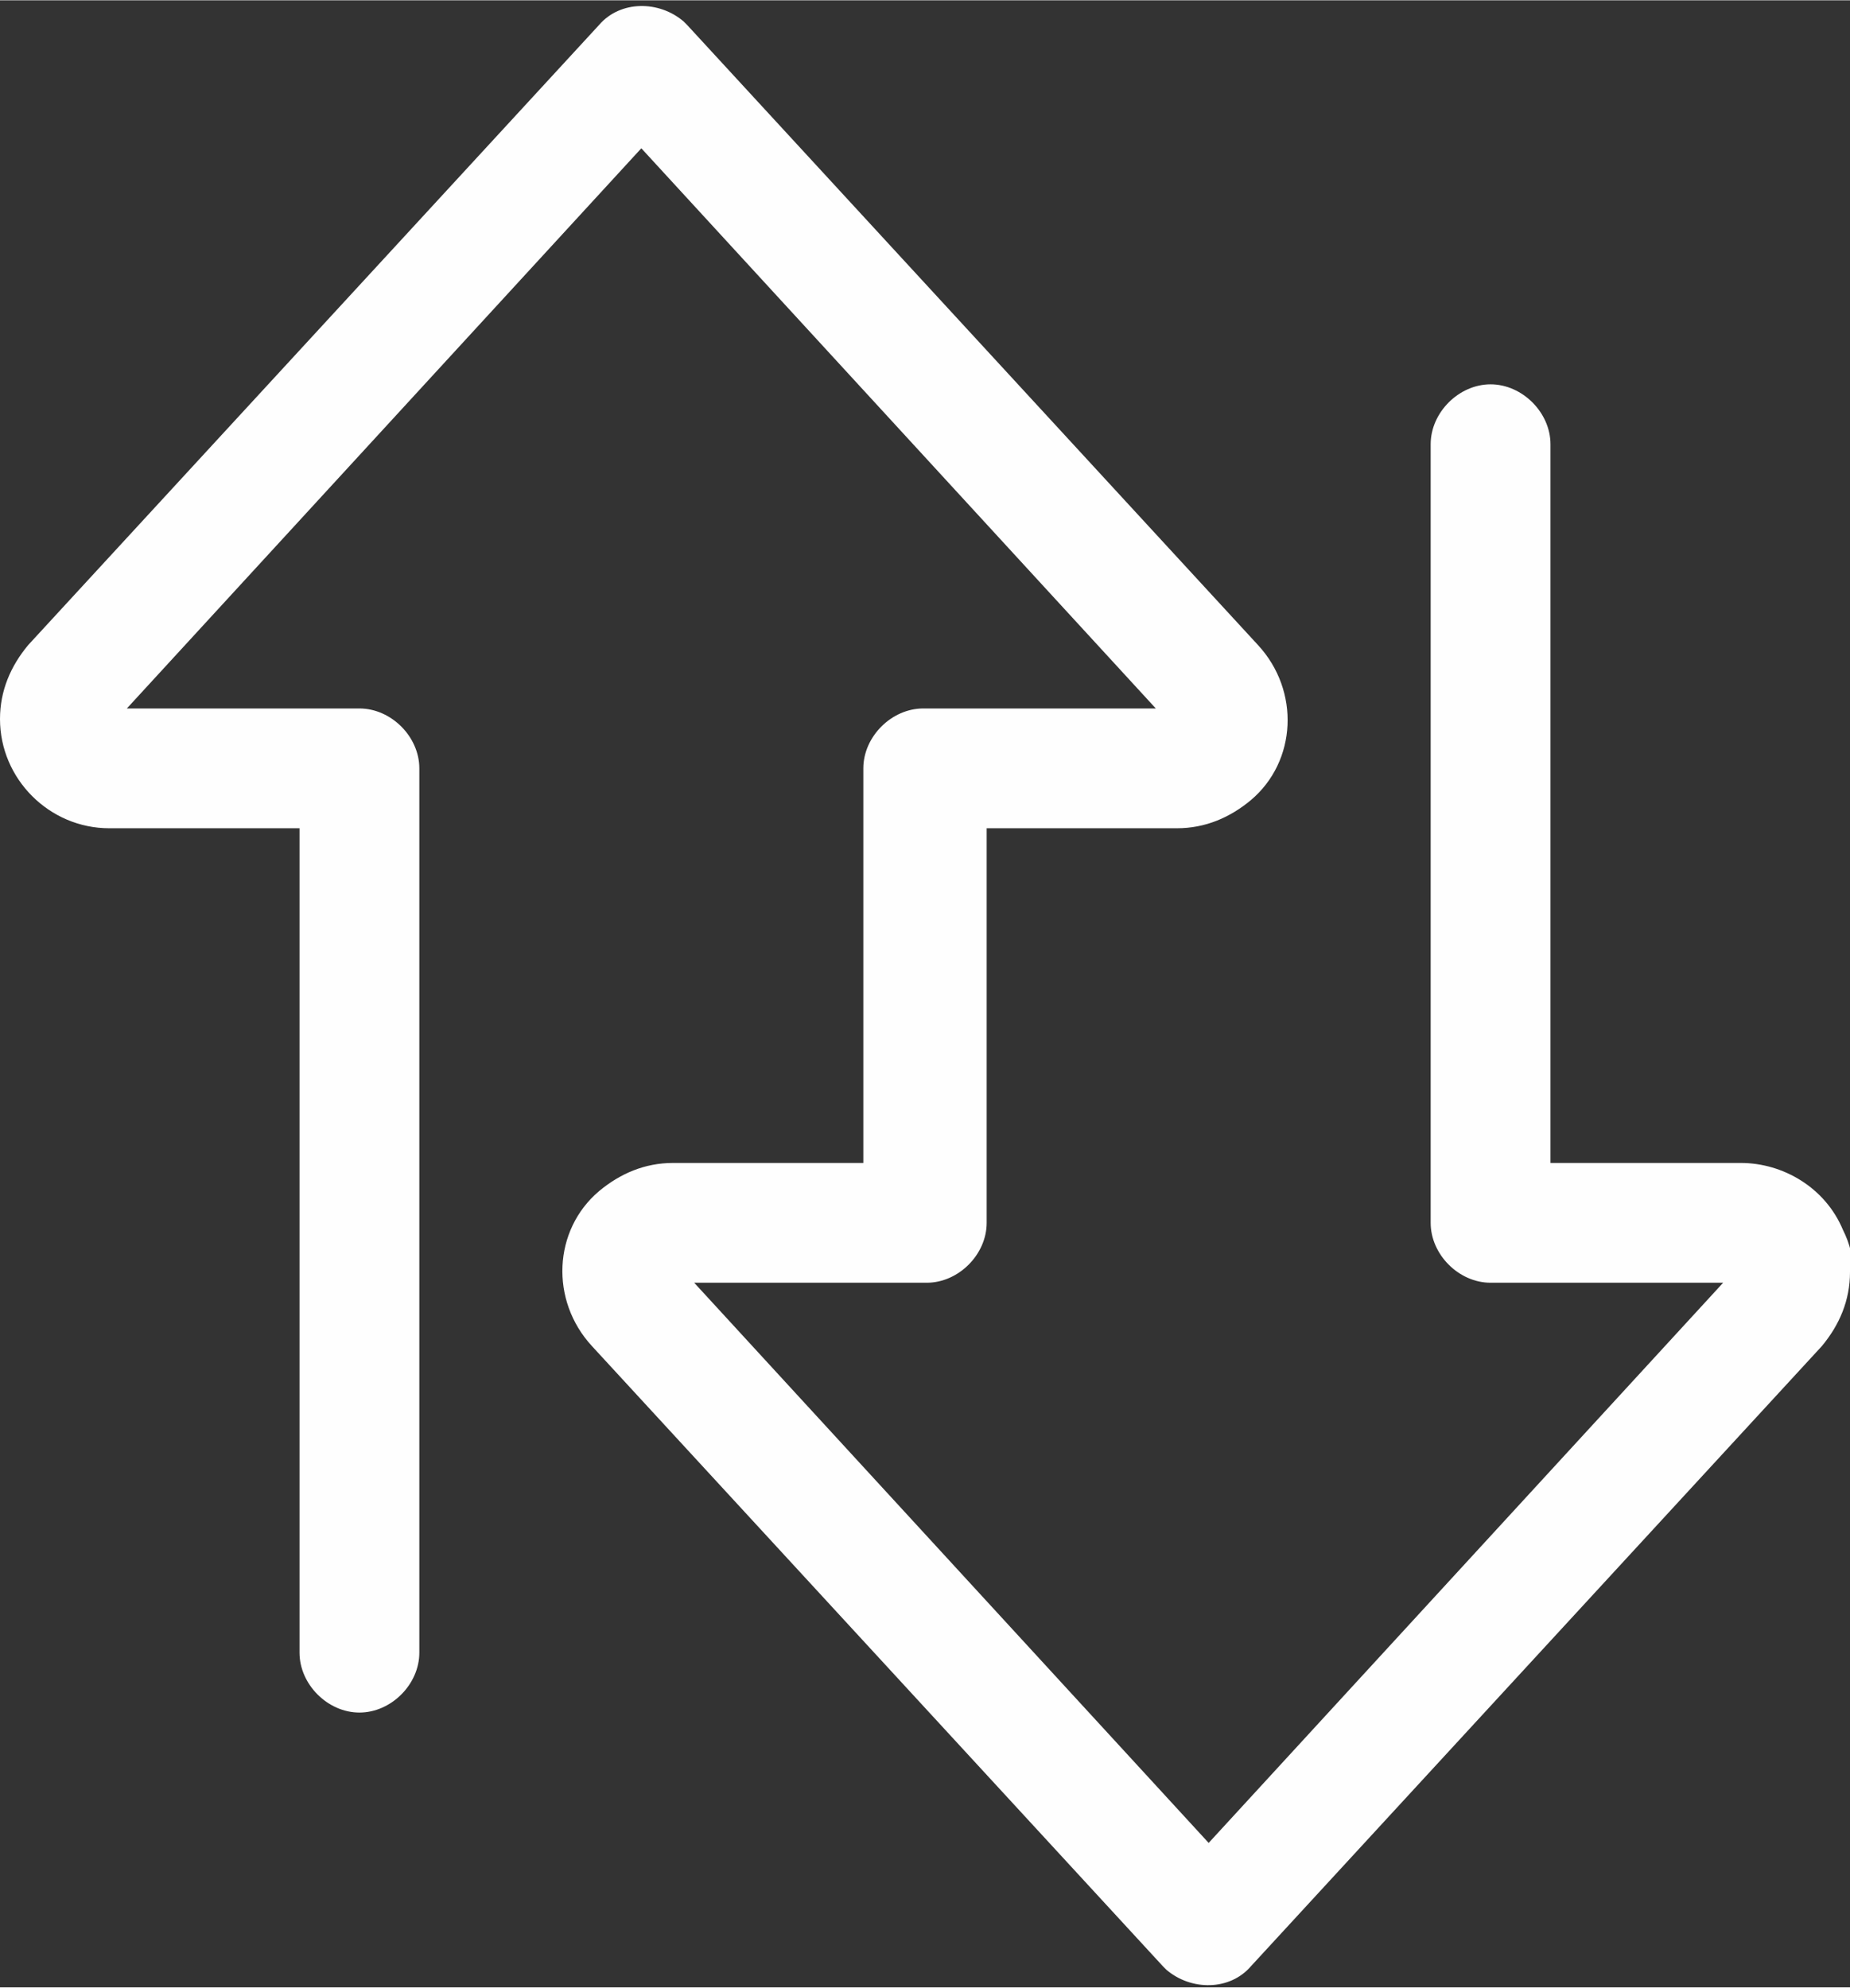 <?xml version="1.0" encoding="UTF-8"?><!DOCTYPE svg PUBLIC "-//W3C//DTD SVG 1.1//EN" "http://www.w3.org/Graphics/SVG/1.1/DTD/svg11.dtd"><!--Creator: CorelDRAW--><svg xmlns="http://www.w3.org/2000/svg" xml:space="preserve" width="1.34mm" height="1.44mm" version="1.1" shape-rendering="geometricPrecision" text-rendering="geometricPrecision" image-rendering="optimizeQuality" fill-rule="evenodd" clip-rule="evenodd" viewBox="0 0 5.25 5.64" xmlns:xlink="http://www.w3.org/1999/xlink" xmlns:xodm="http://www.corel.com/coreldraw/odm/2003"><rect x="0" y="0" width="5.25" height="5.64" fill="#333333" stroke="none"/><g id="Layer_x0020_1"><path id="Temp.ai" fill="#FEFEFE" fill-rule="nonzero" d="M5.25 3.61c0,0.08 -0.03,0.15 -0.08,0.21l-1.62 1.76c-0.06,0.07 -0.17,0.07 -0.24,0.01 -0,-0 -0.01,-0.01 -0.01,-0.01l-1.62 -1.76c-0.12,-0.13 -0.11,-0.33 0.02,-0.44 0.06,-0.05 0.13,-0.08 0.21,-0.08l0.54 0 0 -1.12c0,-0.09 0.08,-0.17 0.17,-0.17l0.66 0 -1.46 -1.59 -1.46 1.59 0.66 0c0.09,0 0.17,0.08 0.17,0.17l0 2.51c0,0.09 -0.08,0.17 -0.17,0.17 -0.09,0 -0.17,-0.08 -0.17,-0.17l0 0 0 -2.34 -0.54 0c-0.17,0 -0.31,-0.14 -0.31,-0.31 0,-0.08 0.03,-0.15 0.08,-0.21l1.62 -1.76c0.06,-0.07 0.17,-0.07 0.24,-0.01 0,0 0.01,0.01 0.01,0.01l1.62 1.76c0.12,0.13 0.11,0.33 -0.02,0.44 -0.06,0.05 -0.13,0.08 -0.21,0.08l-0.54 0 0 1.12c0,0.09 -0.08,0.17 -0.17,0.17l-0.66 0 1.46 1.59 1.46 -1.59 -0.66 0c-0.09,0 -0.17,-0.08 -0.17,-0.17l0 -2.21c0,-0.09 0.08,-0.17 0.17,-0.17 0.09,0 0.17,0.08 0.17,0.17l0 2.04 0.54 0c0.12,-0 0.24,0.07 0.29,0.19 0.02,0.04 0.03,0.08 0.03,0.13l0 0z"/></g></svg>